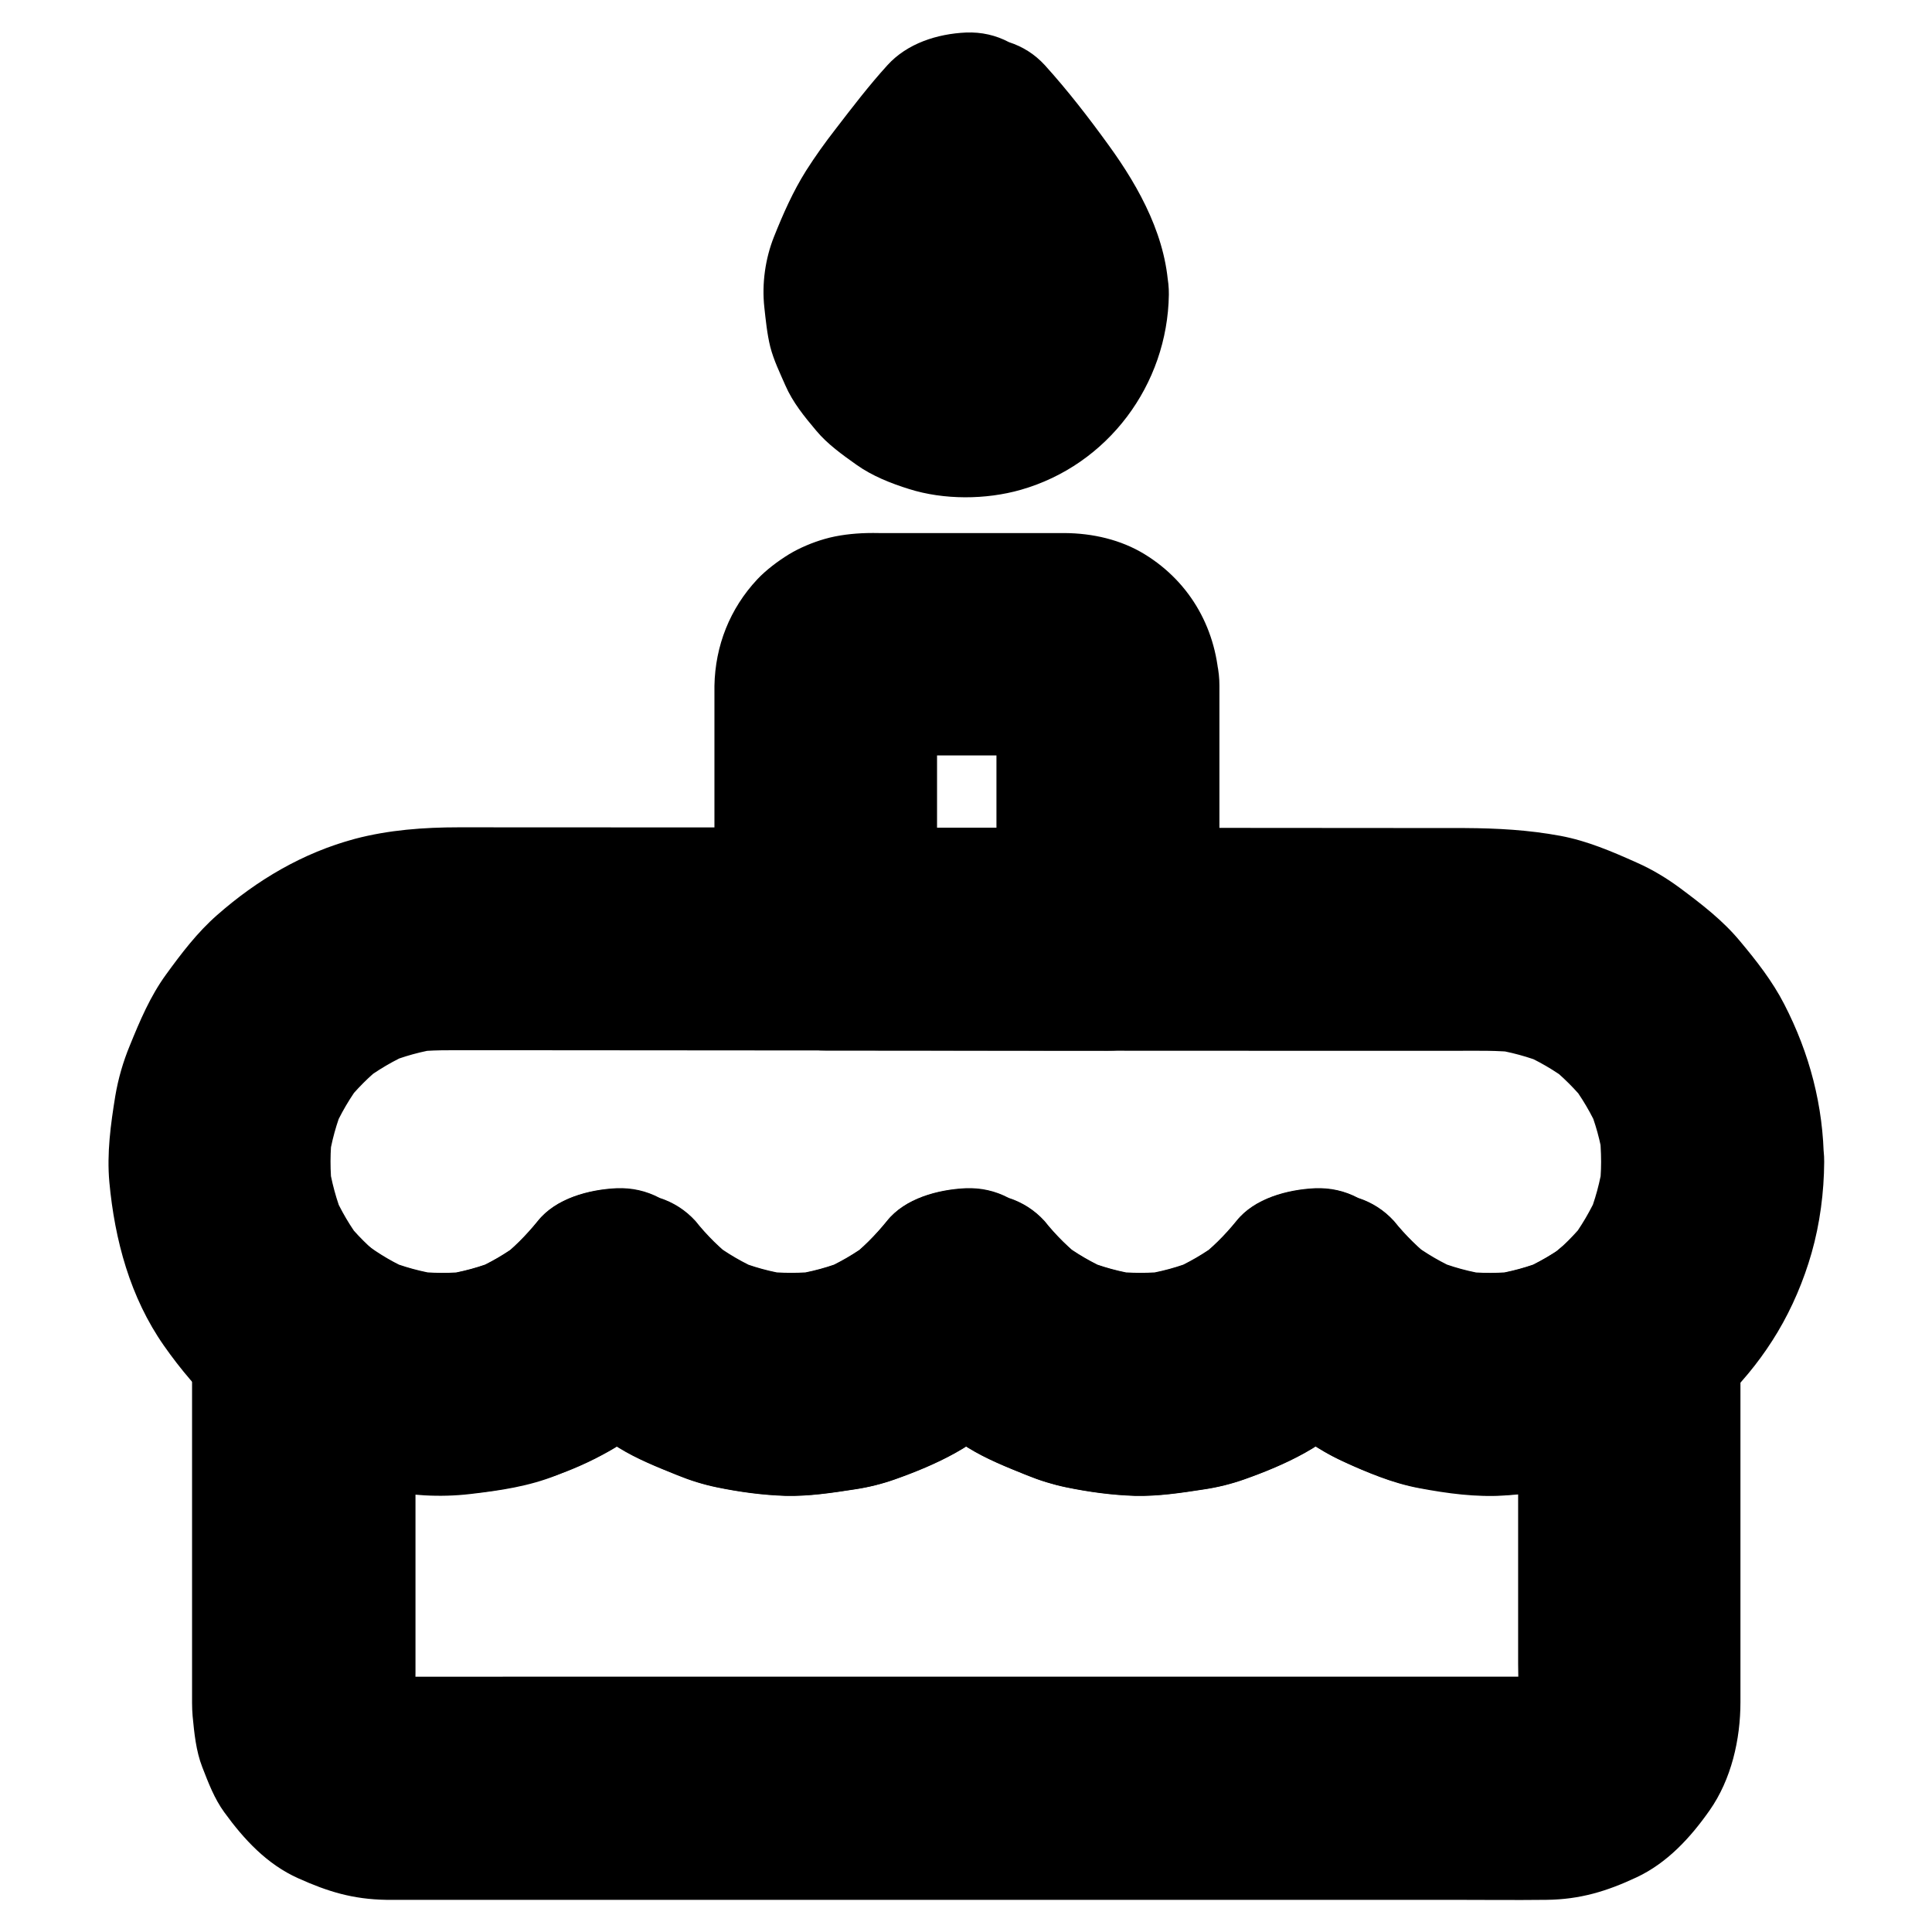 <?xml version="1.0" encoding="UTF-8"?>
<!-- Uploaded to: SVG Repo, www.svgrepo.com, Generator: SVG Repo Mixer Tools -->
<svg fill="#000000" width="800px" height="800px" version="1.1" viewBox="144 144 512 512" xmlns="http://www.w3.org/2000/svg">
 <g>
  <path d="m546.32 498v33.75 53.184c0 4.527 0.344 9.199-0.148 13.727 0.344-2.609 0.688-5.215 1.031-7.871-0.297 1.969-0.789 3.836-1.477 5.656 0.984-2.363 1.969-4.723 2.953-7.035-0.789 1.77-1.723 3.394-2.856 4.969 1.523-1.969 3.102-3.984 4.625-5.953-1.18 1.523-2.508 2.856-4.035 4.035 1.969-1.523 3.984-3.102 5.953-4.625-1.523 1.18-3.199 2.117-4.969 2.856 2.363-0.984 4.723-1.969 7.035-2.953-1.82 0.738-3.738 1.23-5.656 1.477 2.609-0.344 5.215-0.688 7.871-1.031-3.445 0.395-7.035 0.148-10.48 0.148h-22.141-73.996-89.25-77.344c-12.203 0-24.402 0.051-36.605 0-1.031 0-2.066-0.051-3.051-0.148 2.609 0.344 5.215 0.688 7.871 1.031-1.969-0.297-3.836-0.789-5.656-1.477 2.363 0.984 4.723 1.969 7.035 2.953-1.77-0.789-3.394-1.723-4.969-2.856 1.969 1.523 3.984 3.102 5.953 4.625-1.523-1.18-2.856-2.508-4.035-4.035 1.523 1.969 3.102 3.984 4.625 5.953-1.18-1.523-2.117-3.199-2.856-4.969 0.984 2.363 1.969 4.723 2.953 7.035-0.738-1.82-1.23-3.738-1.477-5.656 0.344 2.609 0.688 5.215 1.031 7.871-0.395-3.738-0.148-7.676-0.148-11.414v-23.172-53.777-12.398c-16.777 6.938-33.605 13.922-50.383 20.859 4.922 3.984 9.938 8.02 15.598 10.973 5.707 2.953 11.809 5.559 18.055 7.332 11.711 3.297 23.715 3.836 35.672 2.215 11.414-1.523 22.09-4.871 32.227-10.629 8.66-4.922 16.926-11.562 23.172-19.336h-41.77c5.805 7.231 13.383 13.383 21.254 18.254 4.922 3.051 10.281 5.164 15.645 7.332 3.394 1.379 6.84 2.461 10.43 3.199 5.953 1.23 12.102 2.066 18.203 2.262 6.148 0.148 12.301-0.789 18.352-1.723 3.641-0.543 7.184-1.426 10.629-2.656 5.41-1.918 10.824-4.133 15.891-6.938 5.512-3.051 10.578-7.035 15.398-11.07 3.102-2.609 5.902-5.512 8.461-8.66h-41.77c5.805 7.231 13.383 13.383 21.305 18.254 4.922 3.051 10.281 5.164 15.645 7.332 3.394 1.379 6.84 2.461 10.43 3.199 5.953 1.23 12.102 2.066 18.203 2.262 6.148 0.148 12.301-0.789 18.352-1.723 3.641-0.543 7.184-1.426 10.676-2.656 5.41-1.918 10.824-4.133 15.891-6.938 5.512-3.051 10.578-7.035 15.398-11.07 3.102-2.609 5.902-5.512 8.461-8.66h-41.77c6.25 7.824 14.562 14.465 23.223 19.387 5.215 2.953 10.922 5.312 16.531 7.281 3.836 1.328 7.773 2.262 11.809 2.805 6.594 0.934 13.086 1.871 19.777 1.426 6.348-0.441 12.793-1.277 18.992-2.902 10.184-2.707 20.32-7.43 28.684-13.875 3.445-1.871 6.199-4.379 8.266-7.625 2.609-2.856 4.379-6.199 5.266-10.035 1.969-7.086 1.082-16.48-2.953-22.73-4.082-6.297-10.137-11.855-17.664-13.578-2.609-0.344-5.215-0.688-7.871-1.031-5.312 0-10.281 1.379-14.906 4.035-4.379 3.394-9.102 6.148-14.168 8.316 2.363-0.984 4.723-1.969 7.035-2.953-4.676 1.918-9.543 3.246-14.562 3.984 2.609-0.344 5.215-0.688 7.871-1.031-5.312 0.688-10.676 0.738-15.988 0.051 2.609 0.344 5.215 0.688 7.871 1.031-5.266-0.738-10.383-2.117-15.301-4.184 2.363 0.984 4.723 1.969 7.035 2.953-4.574-1.969-8.809-4.43-12.793-7.43 1.969 1.523 3.984 3.102 5.953 4.625-3.887-3-7.379-6.445-10.48-10.281-2.656-2.902-5.856-4.922-9.496-6.102-3.543-1.871-7.332-2.707-11.367-2.559-7.332 0.344-16.09 2.656-20.859 8.66-3.102 3.836-6.543 7.231-10.48 10.281 1.969-1.523 3.984-3.102 5.953-4.625-3.938 3-8.215 5.461-12.742 7.43 2.363-0.984 4.723-1.969 7.035-2.953-4.922 2.066-9.988 3.445-15.301 4.184 2.609-0.344 5.215-0.688 7.871-1.031-5.164 0.641-10.383 0.641-15.598 0 2.609 0.344 5.215 0.688 7.871 1.031-5.266-0.738-10.383-2.117-15.301-4.184 2.363 0.984 4.723 1.969 7.035 2.953-4.527-1.969-8.809-4.43-12.742-7.43 1.969 1.523 3.984 3.102 5.953 4.625-3.887-3-7.379-6.445-10.43-10.281-2.656-2.902-5.856-4.922-9.496-6.102-3.543-1.871-7.332-2.707-11.367-2.559-7.332 0.344-16.09 2.656-20.859 8.66-3.102 3.836-6.543 7.281-10.43 10.281 1.969-1.523 3.984-3.102 5.953-4.625-3.938 3-8.215 5.461-12.742 7.43 2.363-0.984 4.723-1.969 7.035-2.953-4.922 2.066-9.988 3.445-15.301 4.184 2.609-0.344 5.215-0.688 7.871-1.031-5.164 0.641-10.383 0.641-15.598 0 2.609 0.344 5.215 0.688 7.871 1.031-5.266-0.738-10.383-2.117-15.254-4.184 2.363 0.984 4.723 1.969 7.035 2.953-4.527-1.969-8.809-4.43-12.742-7.43 1.969 1.523 3.984 3.102 5.953 4.625-3.887-3-7.379-6.445-10.43-10.281-2.656-2.902-5.856-4.922-9.496-6.102-3.543-1.871-7.332-2.707-11.367-2.559-7.332 0.344-16.09 2.656-20.859 8.66-3.102 3.836-6.543 7.281-10.43 10.281 1.969-1.523 3.984-3.102 5.953-4.625-3.938 3-8.168 5.461-12.742 7.43 2.363-0.984 4.723-1.969 7.035-2.953-4.922 2.066-9.988 3.445-15.254 4.184 2.609-0.344 5.215-0.688 7.871-1.031-5.312 0.688-10.676 0.641-16.039-0.051 2.609 0.344 5.215 0.688 7.871 1.031-5.019-0.738-9.938-2.066-14.613-3.984 2.363 0.984 4.723 1.969 7.035 2.953-4.527-1.918-8.758-4.379-12.695-7.379 1.969 1.523 3.984 3.102 5.953 4.625-0.395-0.297-0.789-0.641-1.18-0.934-3.984-3.199-8.02-6.199-13.039-7.578-2.609-0.344-5.215-0.688-7.871-1.031-4.082-0.148-7.871 0.688-11.367 2.559-2.508 0.688-4.676 1.969-6.496 3.789-2.215 1.328-3.984 3.102-5.312 5.312-3.984 5.164-6.348 11.219-6.348 17.91v55.152 33.703 8.363c0 1.18 0.051 2.312 0.148 3.492 0.441 4.527 0.887 9.25 2.559 13.531 1.625 4.184 3.199 8.363 5.856 12.004 5.215 7.184 11.316 13.777 19.582 17.465 7.871 3.543 14.465 5.559 23.32 5.707h2.117 13.234 53.777 74.98 77.293 60.715c8.461 0 16.875 0.098 25.34 0 8.906-0.098 15.988-2.262 23.863-5.953 8.117-3.789 14.316-10.527 19.387-17.762 5.758-8.215 8.168-18.793 8.168-28.684v-23.715-68.734-4.574c0-7.578-3.297-15.5-8.66-20.859-5.117-5.117-13.531-8.953-20.859-8.66-7.625 0.344-15.547 2.856-20.859 8.66-5.195 5.703-8.539 12.785-8.539 20.805z"/>
  <path d="m568.31 451.91c0 2.609-0.195 5.164-0.492 7.773 0.344-2.609 0.688-5.215 1.031-7.871-0.738 5.266-2.117 10.332-4.133 15.203 0.984-2.363 1.969-4.723 2.953-7.035-2.066 4.723-4.676 9.199-7.824 13.285 1.523-1.969 3.102-3.984 4.625-5.953-3.051 3.836-6.496 7.281-10.332 10.332 1.969-1.523 3.984-3.102 5.953-4.625-4.133 3.199-8.609 5.805-13.43 7.871 2.363-0.984 4.723-1.969 7.035-2.953-4.676 1.918-9.543 3.246-14.562 3.984 2.609-0.344 5.215-0.688 7.871-1.031-5.312 0.688-10.676 0.738-15.988 0.051 2.609 0.344 5.215 0.688 7.871 1.031-5.266-0.738-10.383-2.117-15.301-4.184 2.363 0.984 4.723 1.969 7.035 2.953-4.527-1.969-8.809-4.43-12.742-7.43 1.969 1.523 3.984 3.102 5.953 4.625-3.887-3-7.379-6.445-10.43-10.281-2.656-2.902-5.856-4.922-9.496-6.102-3.543-1.871-7.332-2.707-11.367-2.559-7.332 0.344-16.09 2.656-20.859 8.66-3.102 3.836-6.543 7.231-10.48 10.281 1.969-1.523 3.984-3.102 5.953-4.625-3.938 3-8.215 5.461-12.742 7.43 2.363-0.984 4.723-1.969 7.035-2.953-4.922 2.066-9.988 3.445-15.301 4.184 2.609-0.344 5.215-0.688 7.871-1.031-5.164 0.641-10.383 0.641-15.598 0 2.609 0.344 5.215 0.688 7.871 1.031-5.266-0.738-10.383-2.117-15.301-4.184 2.363 0.984 4.723 1.969 7.035 2.953-4.527-1.969-8.809-4.43-12.742-7.43 1.969 1.523 3.984 3.102 5.953 4.625-3.887-3-7.379-6.445-10.48-10.281-2.656-2.902-5.856-4.922-9.496-6.102-3.543-1.871-7.332-2.707-11.367-2.559-7.332 0.344-16.09 2.656-20.859 8.66-3.102 3.836-6.543 7.281-10.43 10.281 1.969-1.523 3.984-3.102 5.953-4.625-3.938 3-8.215 5.461-12.742 7.43 2.363-0.984 4.723-1.969 7.035-2.953-4.922 2.066-9.988 3.445-15.301 4.184 2.609-0.344 5.215-0.688 7.871-1.031-5.164 0.641-10.383 0.641-15.598 0 2.609 0.344 5.215 0.688 7.871 1.031-5.266-0.738-10.383-2.117-15.301-4.184 2.363 0.984 4.723 1.969 7.035 2.953-4.527-1.969-8.809-4.43-12.742-7.43 1.969 1.523 3.984 3.102 5.953 4.625-3.887-3-7.379-6.445-10.43-10.281-2.656-2.902-5.856-4.922-9.496-6.102-3.543-1.871-7.332-2.707-11.367-2.559-7.332 0.344-16.09 2.656-20.859 8.66-3.102 3.836-6.543 7.281-10.43 10.281 1.969-1.523 3.984-3.102 5.953-4.625-3.938 3-8.215 5.461-12.742 7.43 2.363-0.984 4.723-1.969 7.035-2.953-4.922 2.066-10.035 3.445-15.301 4.184 2.609-0.344 5.215-0.688 7.871-1.031-5.312 0.688-10.676 0.641-15.988-0.051 2.609 0.344 5.215 0.688 7.871 1.031-5.019-0.738-9.891-2.066-14.562-3.984 2.363 0.984 4.723 1.969 7.035 2.953-4.82-2.066-9.297-4.676-13.43-7.871 1.969 1.523 3.984 3.102 5.953 4.625-3.836-3.051-7.332-6.496-10.332-10.332 1.523 1.969 3.102 3.984 4.625 5.953-3.148-4.082-5.758-8.512-7.824-13.285 0.984 2.363 1.969 4.723 2.953 7.035-2.016-4.871-3.394-9.988-4.133-15.203 0.344 2.609 0.688 5.215 1.031 7.871-0.641-5.312-0.641-10.629 0.051-15.941-0.344 2.609-0.688 5.215-1.031 7.871 0.738-5.066 2.066-9.938 4.035-14.66-0.984 2.363-1.969 4.723-2.953 7.035 2.016-4.773 4.676-9.25 7.824-13.383-1.523 1.969-3.102 3.984-4.625 5.953 3.051-3.887 6.543-7.379 10.43-10.43-1.969 1.523-3.984 3.102-5.953 4.625 4.133-3.148 8.609-5.805 13.383-7.824-2.363 0.984-4.723 1.969-7.035 2.953 4.723-1.969 9.594-3.297 14.66-4.035-2.609 0.344-5.215 0.688-7.871 1.031 5.266-0.688 10.629-0.543 15.941-0.543h20.859c22.336 0 44.723 0.051 67.059 0.051 48.855 0.051 97.711 0.098 146.62 0.098h25.586c5.953 0 12.004-0.195 17.957 0.543-2.609-0.344-5.215-0.688-7.871-1.031 5.066 0.738 9.938 2.066 14.66 3.984-2.363-0.984-4.723-1.969-7.035-2.953 4.773 2.016 9.25 4.625 13.383 7.773-1.969-1.523-3.984-3.102-5.953-4.625 3.887 3.051 7.379 6.543 10.43 10.383-1.523-1.969-3.102-3.984-4.625-5.953 3.148 4.133 5.805 8.562 7.824 13.332-0.984-2.363-1.969-4.723-2.953-7.035 1.969 4.723 3.297 9.594 4.035 14.613-0.344-2.609-0.688-5.215-1.031-7.871 0.246 2.805 0.441 5.559 0.441 8.266 0.051 7.578 3.246 15.5 8.66 20.859 5.117 5.117 13.531 8.953 20.859 8.66 7.625-0.344 15.547-2.856 20.859-8.66 5.266-5.758 8.707-12.891 8.66-20.859-0.098-14.762-3.789-28.781-10.527-41.82-3.102-6.051-7.379-11.512-11.711-16.68-4.527-5.461-10.035-9.691-15.695-13.922-3.641-2.707-7.527-5.066-11.66-6.887-6.594-2.953-13.137-5.758-20.223-7.086-8.512-1.574-16.727-2.016-25.289-2.066-45.164-0.051-90.332-0.051-135.5-0.098-43.738-0.051-87.477-0.098-131.17-0.098-9.25 0-18.547 0.688-27.504 3.051-13.777 3.691-25.93 10.875-36.555 20.223-5.215 4.574-9.445 10.137-13.48 15.695-4.231 5.805-6.938 12.25-9.645 18.895-1.77 4.281-3.051 8.707-3.836 13.332-1.23 7.578-2.262 15.152-1.574 22.828 1.426 15.352 5.512 30.555 14.465 43.344 8.758 12.496 19.977 23.664 33.949 30.207 14.711 6.887 30.945 11.02 47.281 9.102 7.922-0.934 15.449-2.016 22.828-4.969 7.332-2.953 14.168-5.953 20.469-10.676 6.004-4.477 11.711-9.004 16.434-14.906h-41.77c5.805 7.231 13.383 13.383 21.254 18.254 4.922 3.051 10.281 5.164 15.645 7.332 3.394 1.379 6.84 2.461 10.43 3.199 5.953 1.23 12.102 2.066 18.203 2.262 6.148 0.148 12.301-0.789 18.352-1.723 3.641-0.543 7.184-1.426 10.676-2.656 5.41-1.918 10.824-4.133 15.891-6.938 5.512-3.051 10.578-7.035 15.398-11.07 3.102-2.609 5.902-5.512 8.461-8.66h-41.77c5.805 7.231 13.43 13.383 21.305 18.254 4.922 3.051 10.281 5.164 15.645 7.332 3.394 1.379 6.887 2.461 10.43 3.199 5.953 1.23 12.102 2.066 18.203 2.262 6.148 0.148 12.301-0.789 18.352-1.723 3.641-0.543 7.184-1.426 10.676-2.656 5.41-1.918 10.824-4.133 15.891-6.938 5.512-3.051 10.578-7.035 15.398-11.07 3.102-2.609 5.902-5.512 8.461-8.66h-41.77c3.102 3.836 6.594 7.231 10.43 10.281 5.559 4.328 10.922 8.512 17.367 11.465 6.641 3.051 13.43 5.953 20.664 7.281 7.332 1.379 14.957 2.41 22.387 1.918 15.008-0.934 29.816-4.922 42.605-12.988 12.152-7.676 22.484-17.957 29.863-30.309 3.887-6.496 6.938-13.727 9.004-20.961 2.215-7.773 3.297-16.09 3.344-24.156 0.051-7.527-3.344-15.547-8.66-20.859-5.117-5.117-13.531-8.953-20.859-8.66-7.625 0.344-15.547 2.856-20.859 8.66-5.402 5.801-8.695 12.84-8.746 20.859z"/>
  <path d="m408.07 325.61v59.09 8.215c9.84-9.84 19.68-19.68 29.52-29.52-24.945 0-49.84-0.051-74.785-0.051l29.52 29.52v-59.383c0-3.051-0.195-6.199 0.098-9.25-0.344 2.609-0.688 5.215-1.031 7.871 0.148-0.887 0.344-1.723 0.641-2.559-0.984 2.363-1.969 4.723-2.953 7.035 0.441-1.031 0.934-1.918 1.574-2.805-1.523 1.969-3.102 3.984-4.625 5.953 0.543-0.641 1.133-1.23 1.82-1.82-1.969 1.523-3.984 3.102-5.953 4.625 0.887-0.641 1.77-1.18 2.805-1.574-2.363 0.984-4.723 1.969-7.035 2.953 0.836-0.297 1.672-0.492 2.559-0.641-2.609 0.344-5.215 0.688-7.871 1.031 6.297-0.59 12.891-0.098 19.238-0.098h29.078c2.508 0 5.066-0.148 7.578 0.098-2.609-0.344-5.215-0.688-7.871-1.031 0.887 0.148 1.723 0.344 2.559 0.641-2.363-0.984-4.723-1.969-7.035-2.953 1.031 0.441 1.918 0.934 2.805 1.574-1.969-1.523-3.984-3.102-5.953-4.625 0.641 0.543 1.23 1.133 1.82 1.82-1.523-1.969-3.102-3.984-4.625-5.953 0.641 0.887 1.18 1.77 1.574 2.805-0.984-2.363-1.969-4.723-2.953-7.035 0.297 0.836 0.492 1.672 0.641 2.559-0.344-2.609-0.688-5.215-1.031-7.871-0.152 0.492-0.105 0.934-0.105 1.379 0.246 7.723 3.148 15.352 8.66 20.859 5.117 5.117 13.531 8.953 20.859 8.66 7.625-0.344 15.547-2.856 20.859-8.66 5.215-5.656 8.906-12.988 8.66-20.859-0.441-14.414-7.43-27.16-19.777-34.734-6.348-3.887-13.824-5.559-21.207-5.609h-12.496-36.605c-1.082 0-2.215-0.051-3.297 0-3.691 0.098-7.676 0.543-11.219 1.574-3.102 0.887-6.543 2.312-9.398 4.035-2.953 1.82-6.051 4.133-8.414 6.641-7.281 7.773-11.168 17.613-11.367 28.242v3 34.391 29.719c0 15.988 13.531 29.52 29.52 29.52 24.945 0 49.84 0.051 74.785 0.051 15.941 0 29.52-13.531 29.52-29.52v-59.09-8.215c0-7.578-3.297-15.5-8.66-20.859-5.117-5.117-13.531-8.953-20.859-8.66-7.625 0.344-15.547 2.856-20.859 8.66-5.356 5.75-8.703 12.836-8.703 20.855z"/>
  <path d="m394.68 222.04c0 1.133-0.098 2.262-0.246 3.394 0.344-2.609 0.688-5.215 1.031-7.871-0.297 1.969-0.836 3.887-1.523 5.707 0.984-2.363 1.969-4.723 2.953-7.035-0.836 2.016-1.918 3.836-3.199 5.559 1.523-1.969 3.102-3.984 4.625-5.953-1.328 1.672-2.805 3.199-4.527 4.527 1.969-1.523 3.984-3.102 5.953-4.625-1.723 1.277-3.59 2.363-5.559 3.199 2.363-0.984 4.723-1.969 7.035-2.953-1.871 0.738-3.738 1.23-5.707 1.523 2.609-0.344 5.215-0.688 7.871-1.031-2.262 0.297-4.527 0.297-6.789 0 2.609 0.344 5.215 0.688 7.871 1.031-1.969-0.297-3.887-0.836-5.707-1.523 2.363 0.984 4.723 1.969 7.035 2.953-2.016-0.836-3.836-1.918-5.559-3.199 1.969 1.523 3.984 3.102 5.953 4.625-1.672-1.328-3.199-2.805-4.527-4.527 1.523 1.969 3.102 3.984 4.625 5.953-1.277-1.723-2.363-3.59-3.199-5.559 0.984 2.363 1.969 4.723 2.953 7.035-0.738-1.871-1.23-3.738-1.523-5.707 0.344 2.609 0.688 5.215 1.031 7.871-0.246-1.77-0.344-3.543-0.098-5.312-0.344 2.609-0.688 5.215-1.031 7.871 0.344-2.262 1.082-4.379 1.969-6.445-0.984 2.363-1.969 4.723-2.953 7.035 3.199-7.43 8.02-14.121 12.941-20.516-1.523 1.969-3.102 3.984-4.625 5.953 2.902-3.789 5.953-7.477 9.152-11.02h-41.77c3.199 3.543 6.25 7.231 9.152 11.02-1.523-1.969-3.102-3.984-4.625-5.953 4.922 6.394 9.691 13.086 12.941 20.516-0.984-2.363-1.969-4.723-2.953-7.035 0.887 2.066 1.625 4.231 1.969 6.445-0.344-2.609-0.688-5.215-1.031-7.871-0.008 0.637 0.043 1.277 0.09 1.918 0.148 7.625 3.199 15.449 8.66 20.859 5.117 5.117 13.531 8.953 20.859 8.66 7.625-0.344 15.547-2.856 20.859-8.66 5.266-5.707 8.758-12.941 8.66-20.859-0.246-14.613-7.578-28.094-15.941-39.605-5.266-7.281-10.824-14.465-16.875-21.156-2.656-2.902-5.856-4.922-9.496-6.102-3.543-1.871-7.332-2.707-11.367-2.559-7.625 0.344-15.598 2.856-20.859 8.66-4.922 5.41-9.348 11.219-13.777 16.973-2.754 3.543-5.363 7.184-7.773 10.973-3.492 5.559-6.051 11.367-8.512 17.516-2.312 5.805-3.246 12.449-2.559 18.695 0.344 3.148 0.738 7.133 1.574 10.48 0.887 3.492 2.609 7.035 3.984 10.184 1.969 4.527 5.019 8.266 8.215 12.055 2.953 3.543 6.887 6.348 10.629 9.004 4.133 2.953 9.199 4.969 13.973 6.445 9.199 2.902 20.32 2.856 29.617 0.195 23.074-6.594 38.867-27.848 39.211-51.711 0.098-7.477-3.344-15.598-8.66-20.859-5.117-5.117-13.531-8.953-20.859-8.66-7.625 0.344-15.547 2.856-20.859 8.66-5.406 5.754-8.602 12.742-8.703 20.812z"/>
 </g>
</svg>